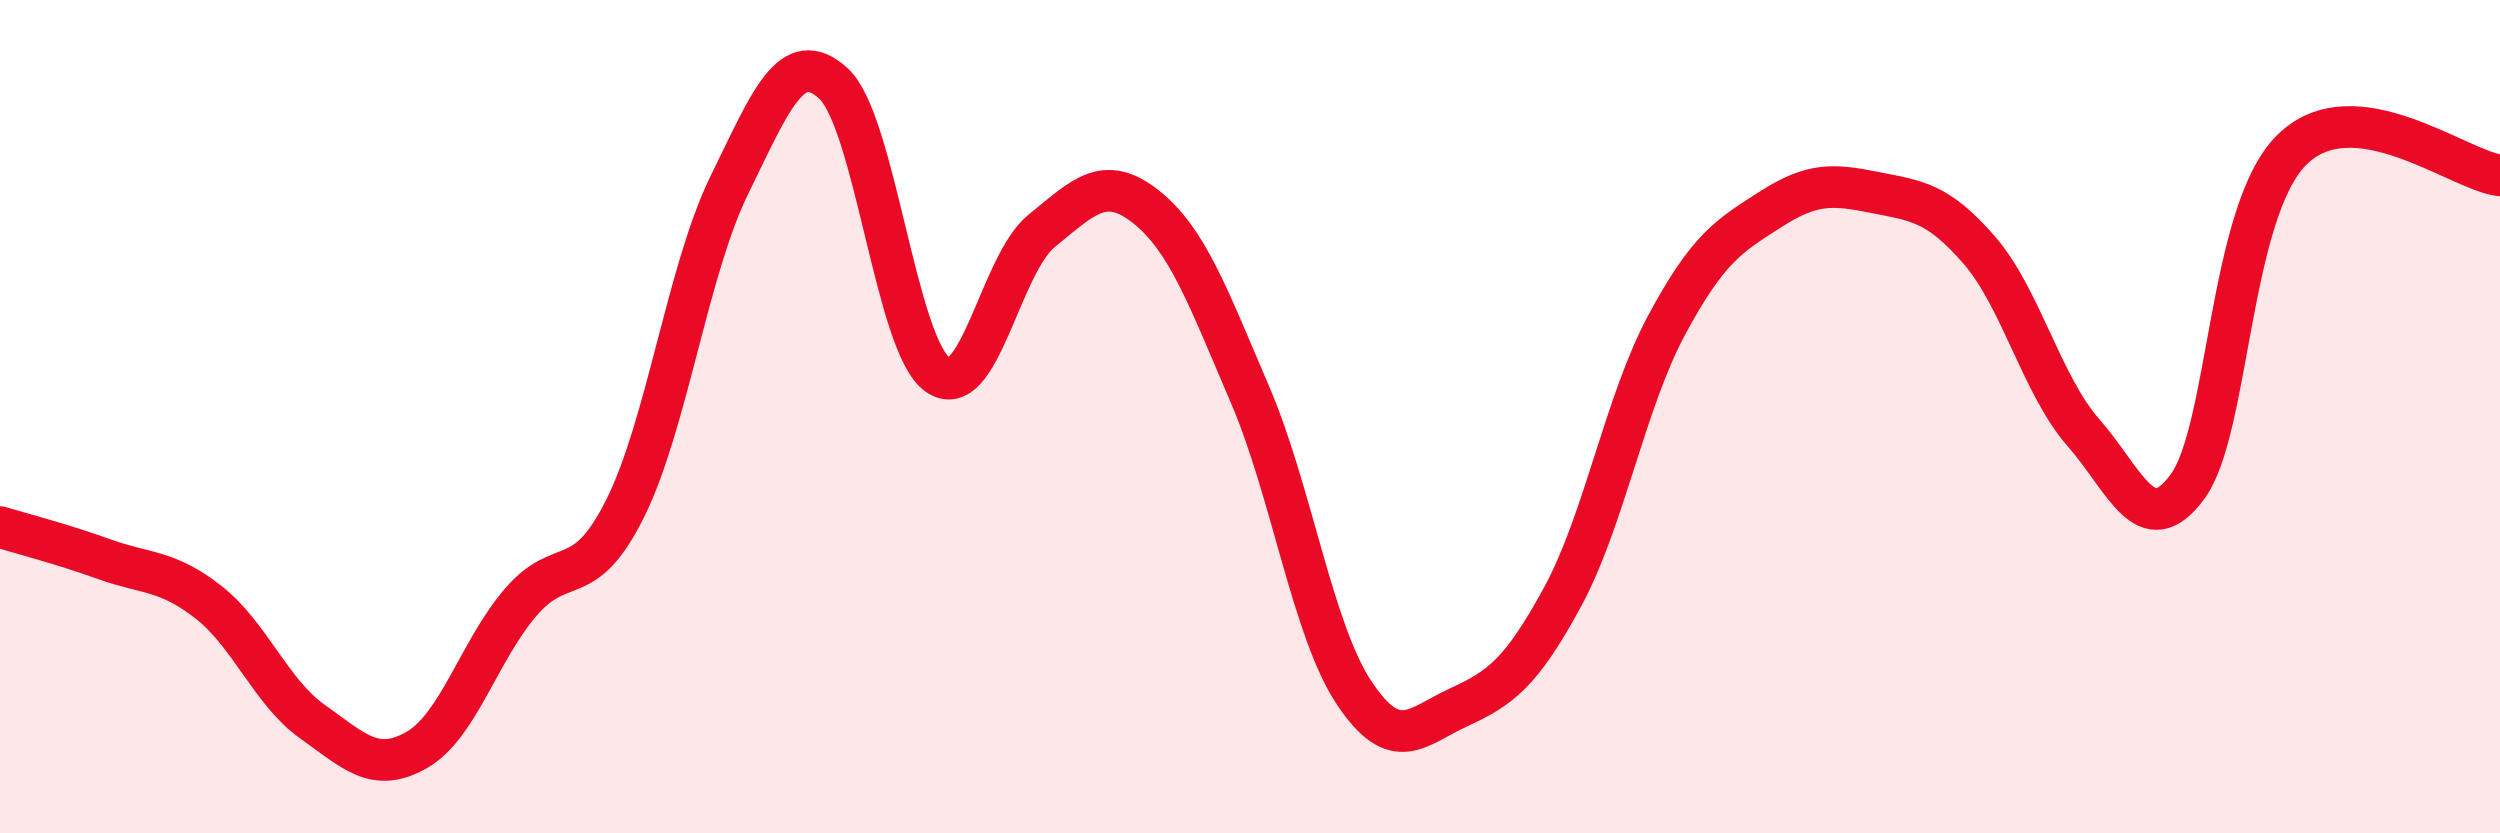 
    <svg width="60" height="20" viewBox="0 0 60 20" xmlns="http://www.w3.org/2000/svg">
      <path
        d="M 0,12.65 C 0.5,12.8 1.5,13.06 2.5,13.42 C 3.5,13.78 4,13.67 5,14.45 C 6,15.23 6.5,16.61 7.5,17.32 C 8.5,18.03 9,18.57 10,18 C 11,17.43 11.5,15.61 12.5,14.45 C 13.5,13.29 14,14.21 15,12.21 C 16,10.21 16.5,6.49 17.5,4.45 C 18.5,2.41 19,1.09 20,2 C 21,2.91 21.5,8.28 22.5,8.99 C 23.5,9.7 24,6.35 25,5.54 C 26,4.73 26.5,4.17 27.5,4.96 C 28.5,5.75 29,7.14 30,9.47 C 31,11.8 31.5,15.13 32.5,16.63 C 33.5,18.13 34,17.44 35,16.98 C 36,16.52 36.5,16.17 37.5,14.33 C 38.5,12.49 39,9.66 40,7.8 C 41,5.94 41.5,5.66 42.5,5.02 C 43.5,4.38 44,4.42 45,4.62 C 46,4.82 46.5,4.85 47.5,6 C 48.5,7.15 49,9.24 50,10.38 C 51,11.52 51.5,13.04 52.5,11.68 C 53.5,10.32 53.5,5.09 55,3.6 C 56.5,2.11 59,4.09 60,4.21L60 20L0 20Z"
        fill="#EB0A25"
        opacity="0.1"
        stroke-linecap="round"
        stroke-linejoin="round"
      />
      <path
        d="M 0,12.65 C 0.5,12.8 1.5,13.06 2.5,13.42 C 3.5,13.78 4,13.67 5,14.45 C 6,15.23 6.5,16.61 7.5,17.32 C 8.5,18.03 9,18.57 10,18 C 11,17.43 11.5,15.61 12.5,14.45 C 13.5,13.29 14,14.21 15,12.21 C 16,10.21 16.5,6.49 17.5,4.45 C 18.5,2.41 19,1.09 20,2 C 21,2.91 21.5,8.28 22.5,8.99 C 23.5,9.7 24,6.35 25,5.54 C 26,4.73 26.5,4.17 27.5,4.96 C 28.5,5.75 29,7.14 30,9.47 C 31,11.8 31.5,15.13 32.5,16.63 C 33.5,18.13 34,17.44 35,16.98 C 36,16.52 36.5,16.17 37.5,14.33 C 38.5,12.49 39,9.66 40,7.8 C 41,5.94 41.5,5.66 42.5,5.02 C 43.5,4.38 44,4.42 45,4.62 C 46,4.82 46.5,4.85 47.5,6 C 48.5,7.15 49,9.24 50,10.38 C 51,11.52 51.5,13.04 52.5,11.68 C 53.5,10.32 53.5,5.09 55,3.6 C 56.5,2.11 59,4.09 60,4.21"
        stroke="#EB0A25"
        stroke-width="1"
        fill="none"
        stroke-linecap="round"
        stroke-linejoin="round"
      />
    </svg>
  